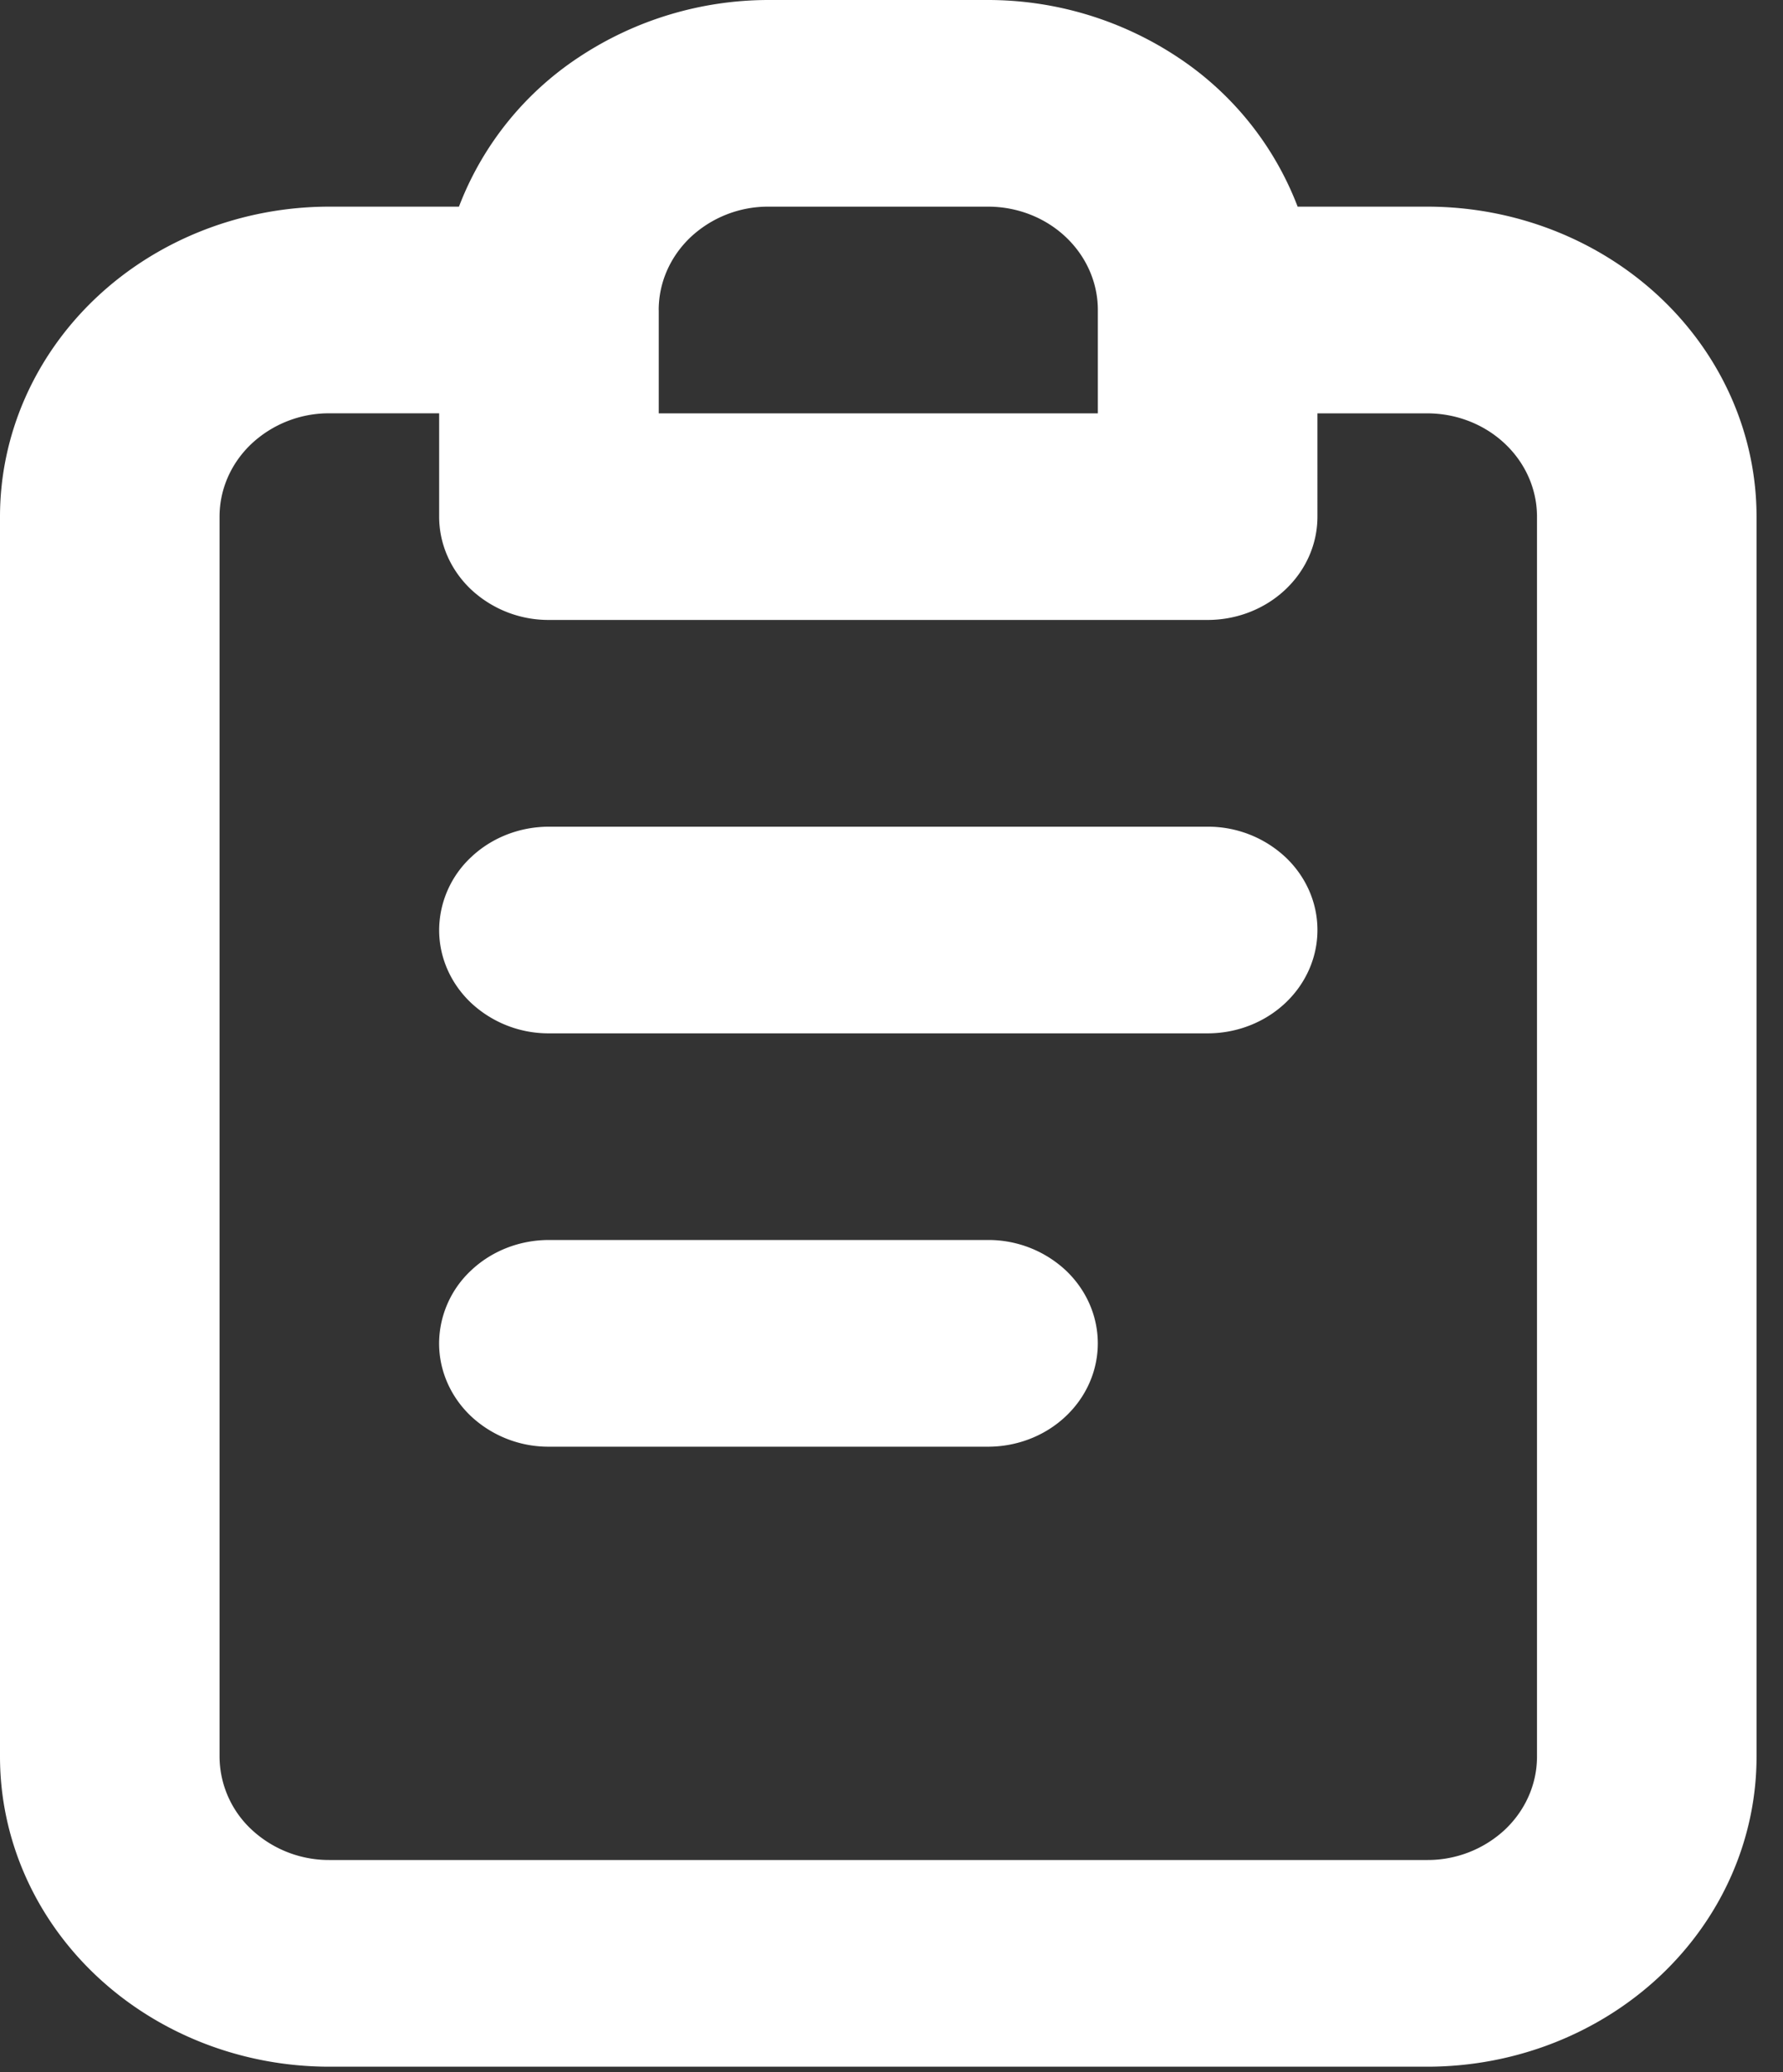 <?xml version="1.0" encoding="UTF-8"?> <svg xmlns="http://www.w3.org/2000/svg" width="37" height="43" fill="none"><rect width="100%" height="100%" fill="#333333" stroke="none"/> <path fill="#fff" d="M20.504 25.73H11.39c-.604 0-1.184.226-1.61.628a2.082 2.082 0 0 0-.668 1.517c0 .568.24 1.114.667 1.516a2.352 2.352 0 0 0 1.611.628h9.113c.604 0 1.184-.226 1.61-.628.428-.402.668-.948.668-1.516 0-.57-.24-1.114-.667-1.517a2.353 2.353 0 0 0-1.611-.628Zm9.113-21.442h-2.689a6.488 6.488 0 0 0-2.49-3.102A7.13 7.13 0 0 0 20.505 0h-4.557a7.13 7.13 0 0 0-3.934 1.186 6.488 6.488 0 0 0-2.49 3.102H6.835c-1.813 0-3.551.678-4.833 1.884C.72 7.38 0 9.015 0 10.721v25.73C0 38.157.72 39.794 2.002 41c1.282 1.206 3.02 1.884 4.833 1.884h22.782c1.812 0 3.55-.678 4.833-1.884 1.281-1.206 2.001-2.843 2.001-4.549v-25.73c0-1.706-.72-3.342-2.001-4.549-1.282-1.206-3.02-1.884-4.833-1.884ZM13.669 6.433c0-.57.24-1.114.668-1.517a2.352 2.352 0 0 1 1.61-.628h4.557c.604 0 1.184.226 1.61.628.428.403.668.948.668 1.517v2.144H13.67V6.433ZM31.895 36.45c0 .57-.24 1.114-.667 1.517a2.352 2.352 0 0 1-1.611.628H6.835a2.353 2.353 0 0 1-1.611-.628 2.082 2.082 0 0 1-.668-1.517v-25.73c0-.569.24-1.114.668-1.516a2.352 2.352 0 0 1 1.61-.628h2.279v2.144c0 .569.24 1.114.667 1.516a2.352 2.352 0 0 0 1.611.628h13.67c.604 0 1.183-.226 1.61-.628.428-.402.668-.947.668-1.516V8.577h2.278c.604 0 1.183.226 1.61.628.428.402.668.947.668 1.516v25.73ZM25.06 17.154H11.391c-.604 0-1.184.226-1.61.628a2.082 2.082 0 0 0-.668 1.516c0 .569.24 1.114.667 1.516a2.352 2.352 0 0 0 1.611.628h13.67c.604 0 1.183-.226 1.61-.628.428-.402.668-.948.668-1.516 0-.569-.24-1.114-.668-1.516a2.353 2.353 0 0 0-1.61-.628Z"></path> </svg> 